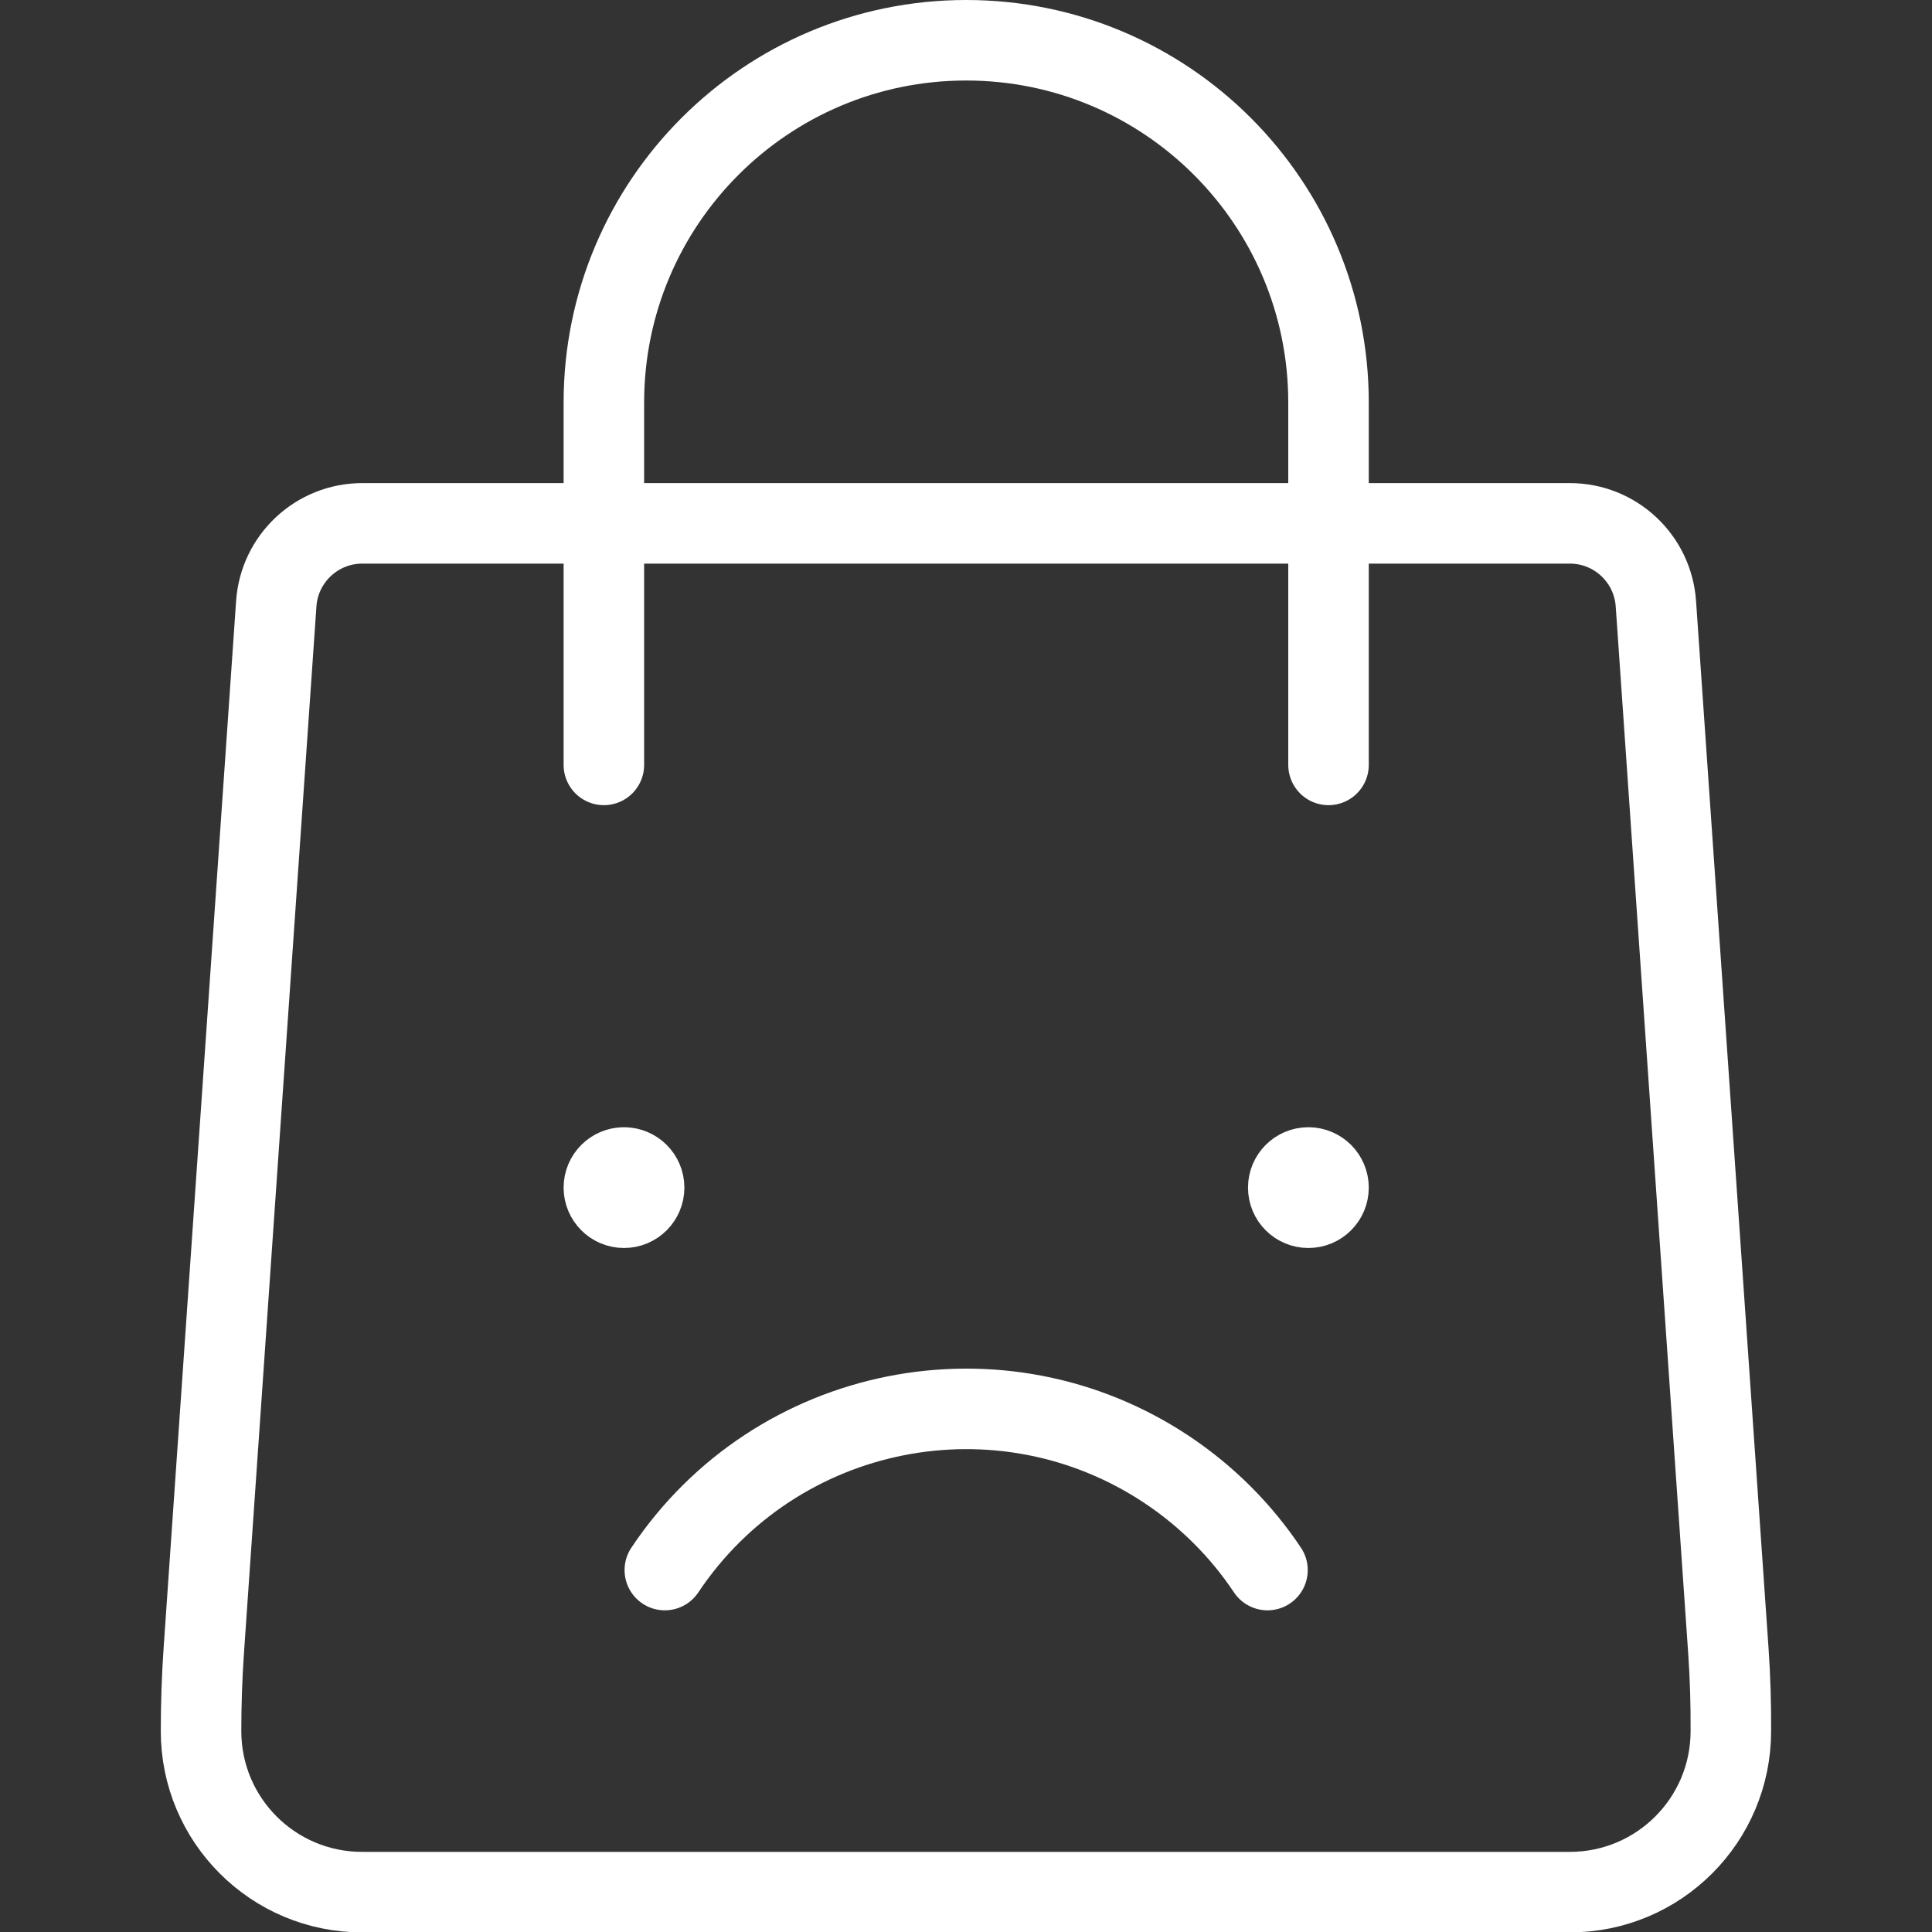 <svg xmlns="http://www.w3.org/2000/svg" version="1.1" xmlns:xlink="http://www.w3.org/1999/xlink" xmlns:svgjs="http://svgjs.com/svgjs" viewBox="0 0 40 40" width="40" height="40"><rect x="0" y="0" width="40" height="40" fill="#333333" stroke="none"/><title>Exported from Streamline App (https://app.streamlineicons.com)</title><g transform="matrix(1.667,0,0,1.667,0,0)"><path d="M 7.75,14.5C7.888,14.5,8,14.612,8,14.75S7.888,15,7.75,15S7.5,14.888,7.5,14.75S7.612,14.5,7.75,14.5 " stroke="#ffffff" fill="none" stroke-width="1" stroke-linecap="round" stroke-linejoin="round"></path><path d="M 16.25,14.5c0.138,0,0.25,0.112,0.25,0.25S16.388,15,16.25,15S16,14.888,16,14.75S16.112,14.5,16.25,14.5 " stroke="#ffffff" fill="none" stroke-width="1" stroke-linecap="round" stroke-linejoin="round"></path><path d="M 8.257,19.5 c1.38-2.067,4.174-2.624,6.241-1.244c0.492,0.329,0.915,0.751,1.244,1.244 " stroke="#ffffff" fill="none" stroke-width="1" stroke-linecap="round" stroke-linejoin="round"></path><path d="M 7.5,9.5V5c0-2.485,2.015-4.5,4.5-4.5s4.5,2.015,4.5,4.5 v4.5 " stroke="#ffffff" fill="none" stroke-width="1" stroke-linecap="round" stroke-linejoin="round"></path><path d="M 21.466,20.5l-0.9-13c-0.038-0.563-0.505-1-1.069-1H4.5c-0.564,0-1.031,0.437-1.069,1l-0.9,13 c-0.023,0.333-0.034,0.667-0.034,1c0,1.105,0.895,2,2,2h15c1.105,0,2-0.895,2-2C21.499,21.167,21.489,20.833,21.466,20.5z" stroke="#ffffff" fill="none" stroke-width="1" stroke-linecap="round" stroke-linejoin="round"></path></g></svg>